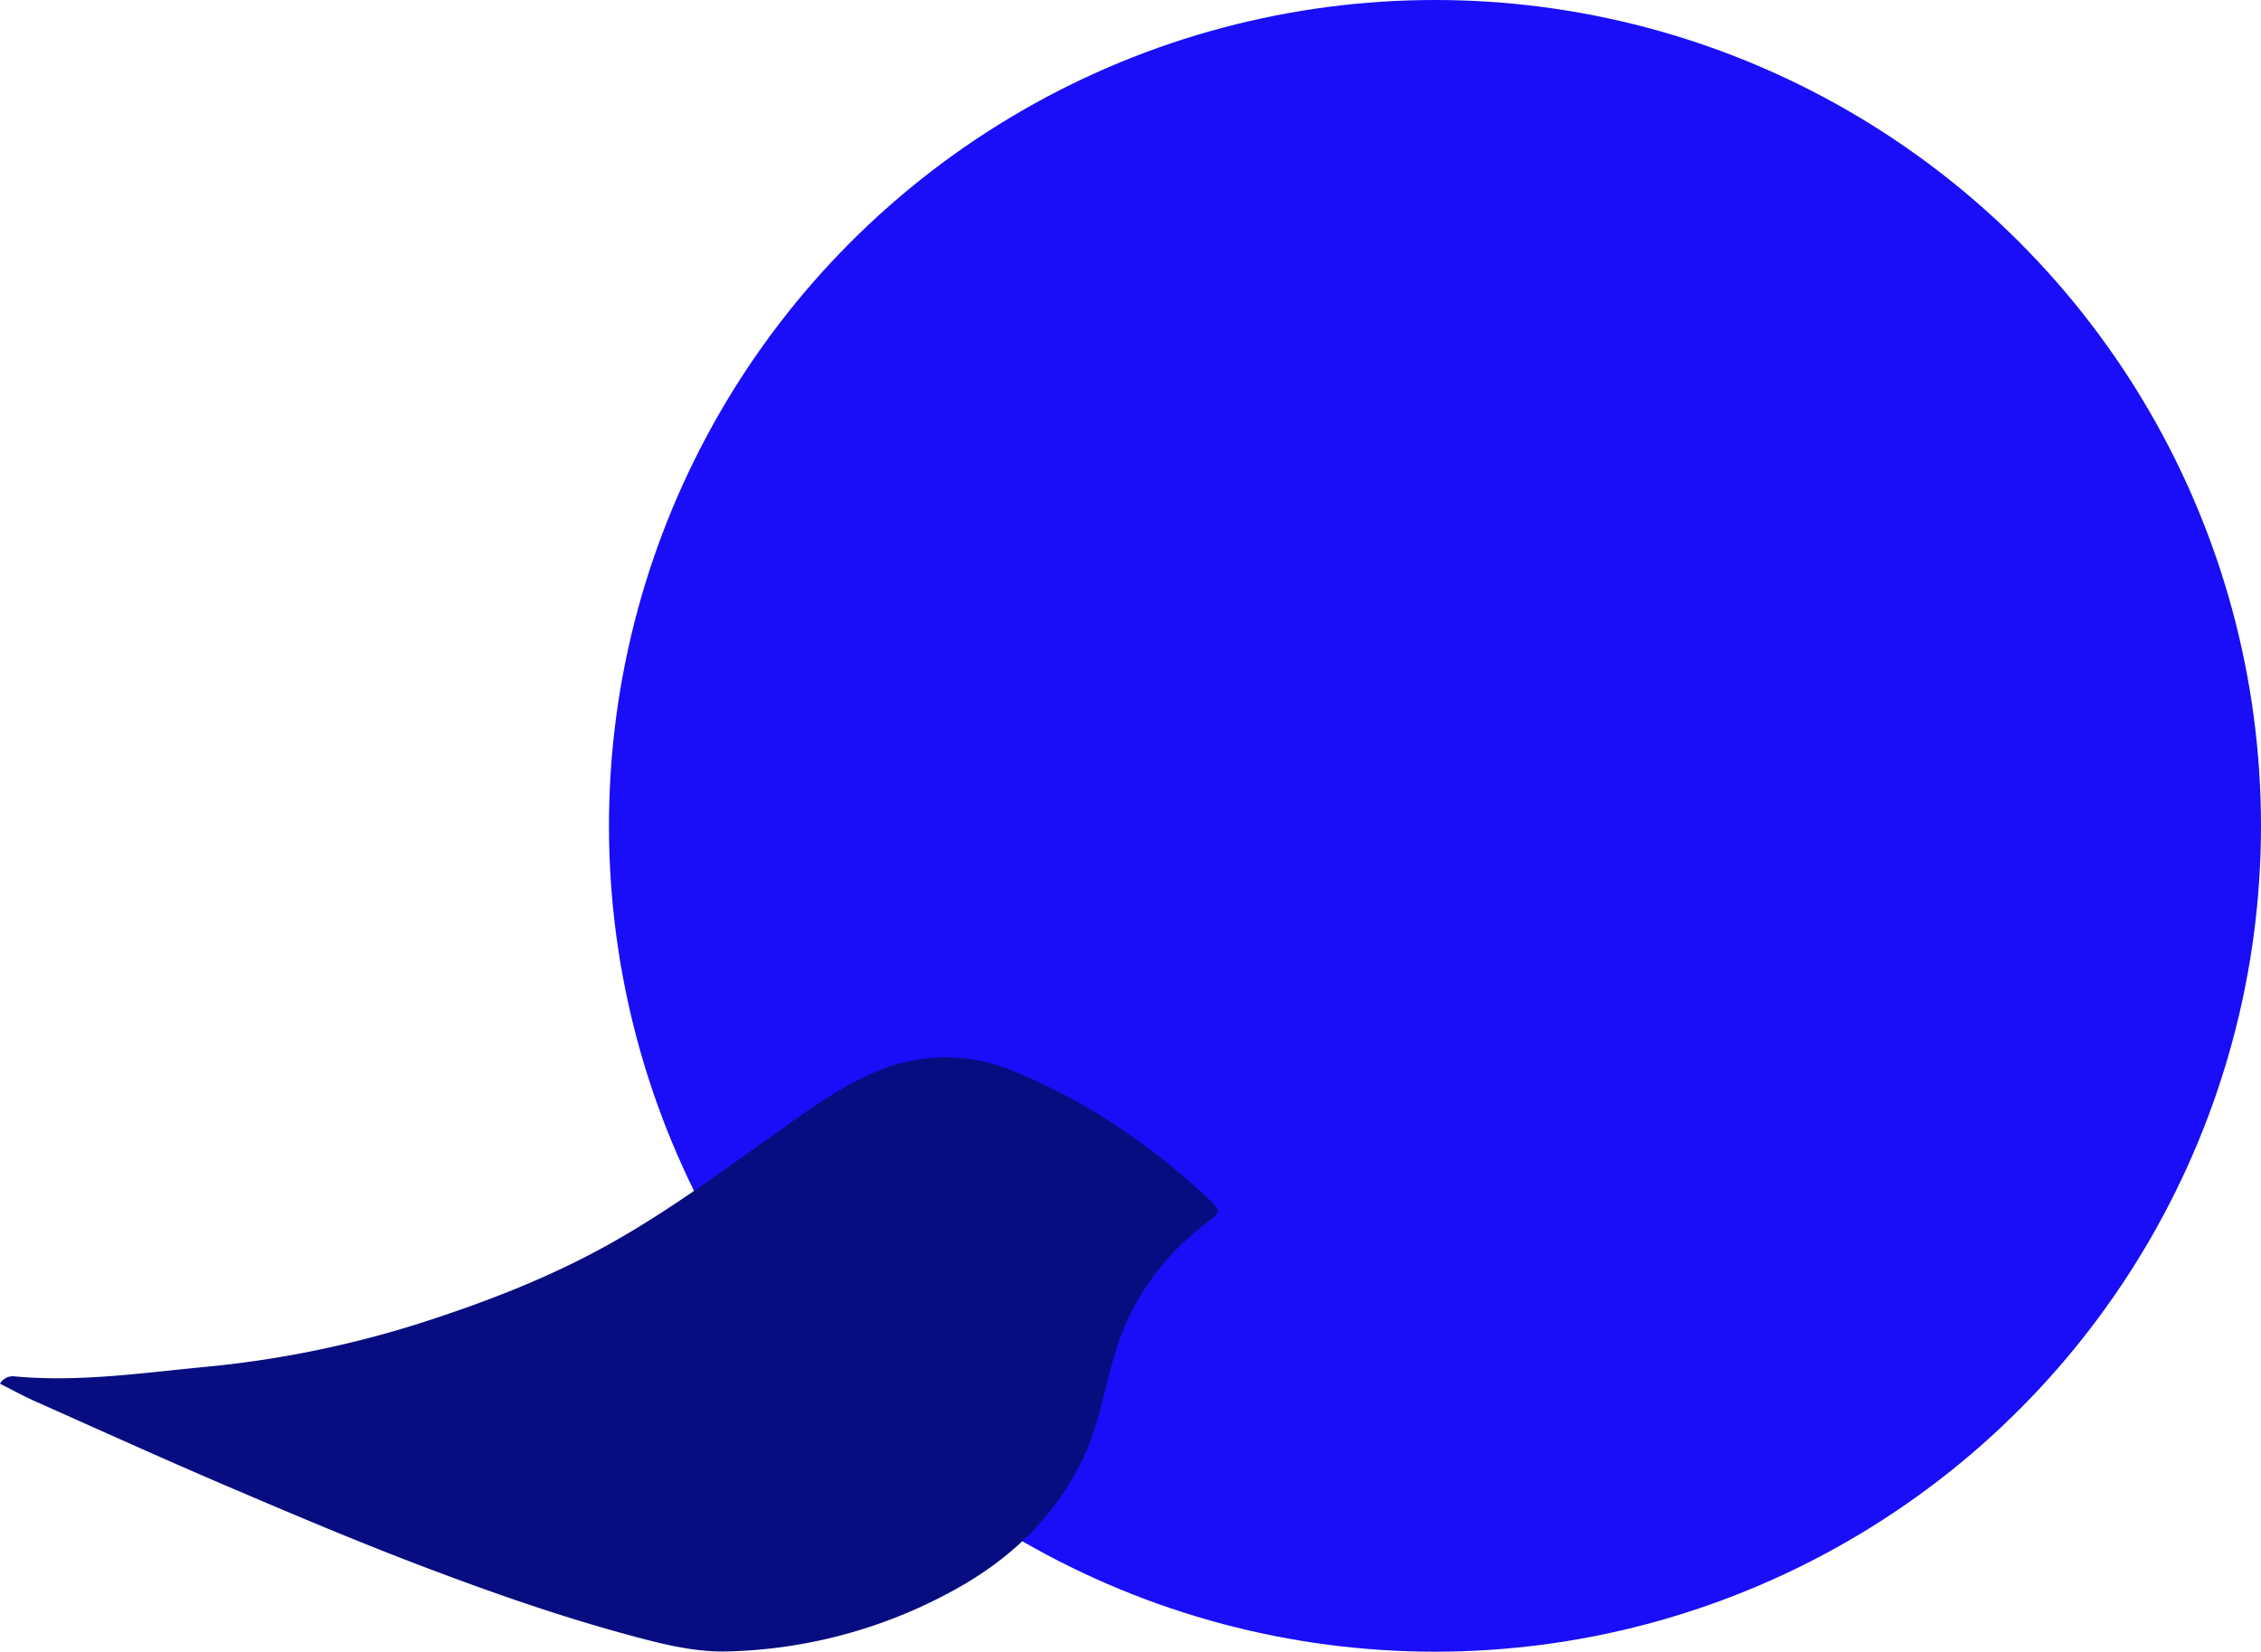 <svg xmlns="http://www.w3.org/2000/svg" id="Layer_1" data-name="Layer 1" viewBox="0 0 684.31 500"><defs><style>.cls-1{fill:#190ef7;}.cls-2{fill:#070d80;}</style></defs><circle class="cls-1" cx="434.31" cy="250" r="250"></circle><path class="cls-2" d="M496.69,480.88a4.46,4.46,0,0,1,4.49-2.22c19.15,1.78,38.15-1,57.05-2.82a311.67,311.67,0,0,0,64.7-13c18.18-5.79,35.88-12.45,52.78-21.31,19-9.93,36.16-22.55,53.55-34.87C739.32,399.51,749.2,392,760.51,387a53.14,53.14,0,0,1,43.14-.65c22,9,41.2,22.18,58.5,38.28,4.49,4.18,4,4.23-.86,8-12.86,10-22,22.59-26.91,38.36-3.38,10.9-5,22.31-10,32.74-8.74,18-22.58,30.86-40,40.2a149.36,149.36,0,0,1-67.75,18c-10.4.23-20.66-2.53-30.72-5.27-21.58-5.9-42.67-13.36-63.54-21.34-19.37-7.42-38.48-15.53-57.55-23.69s-37.92-16.7-56.84-25.14C504.15,484.81,500.51,482.8,496.69,480.88Z" transform="translate(-496.69 -62)"></path></svg>